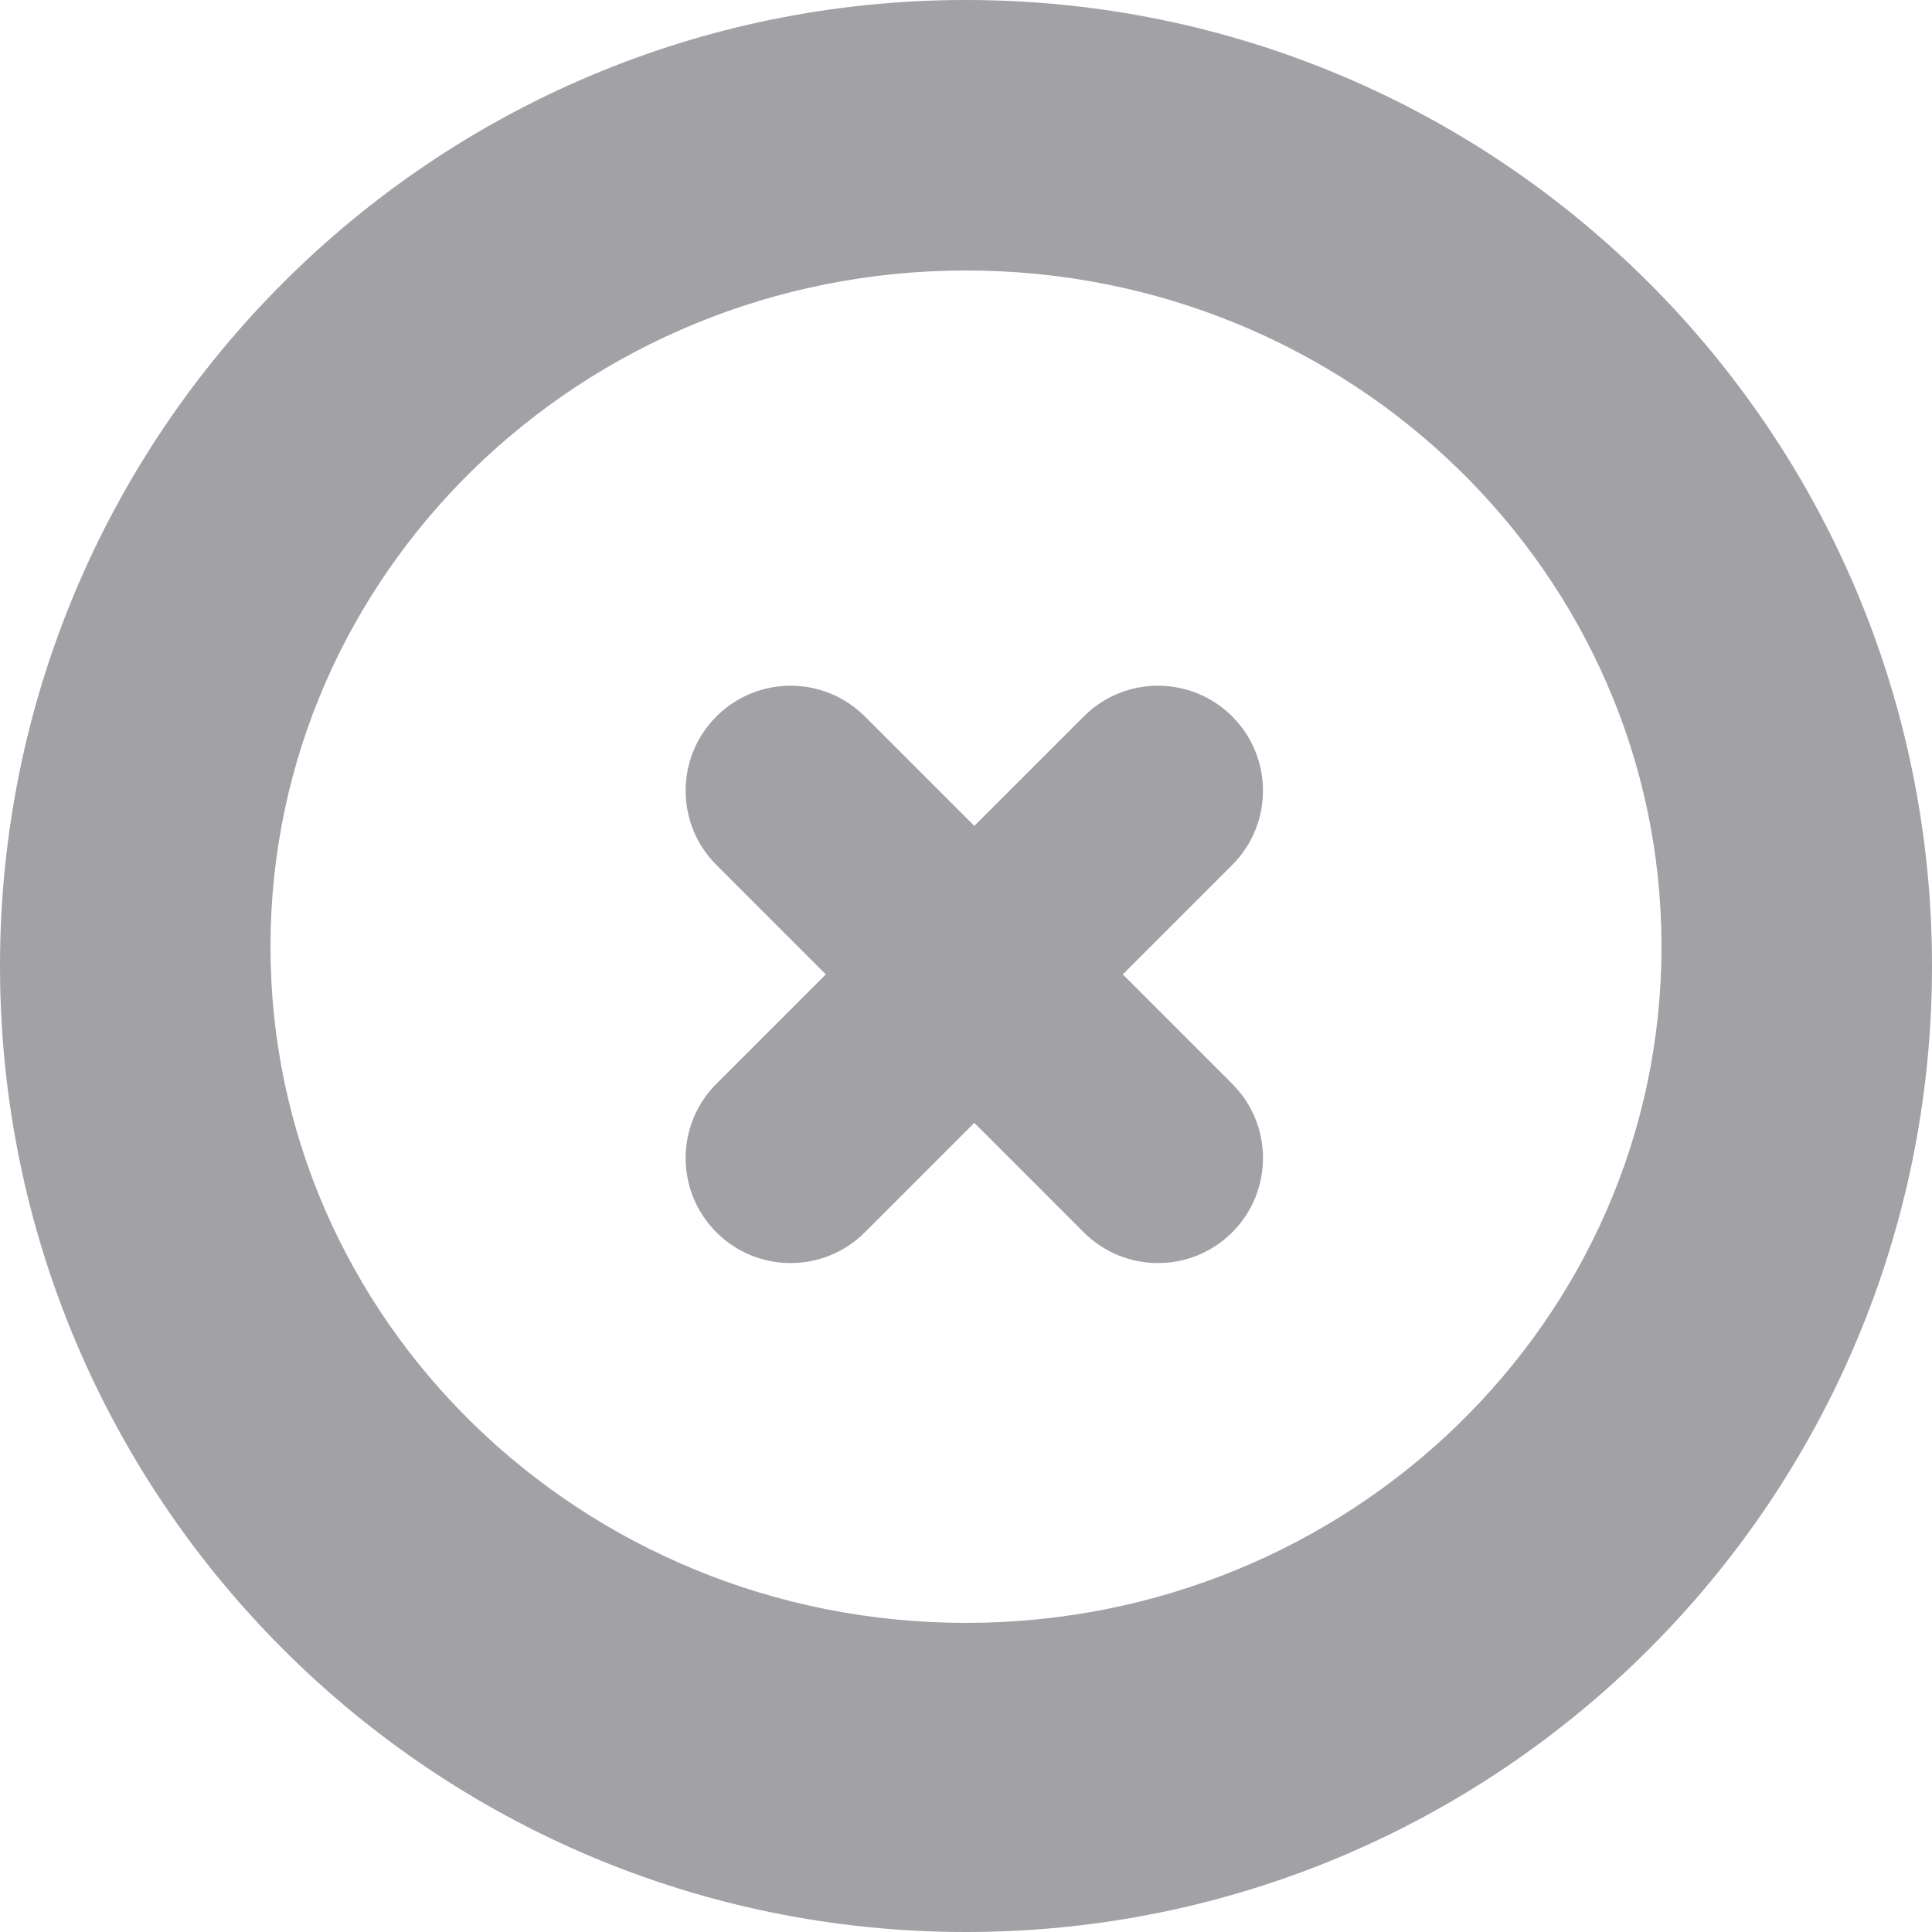 <svg width="100" height="100" viewBox="0 0 100 100" fill="none" xmlns="http://www.w3.org/2000/svg">
<path id="img_code_expired" fill-rule="evenodd" clip-rule="evenodd" d="M50 100C77.614 100 100 77.614 100 50C100 22.386 77.614 0 50 0C22.386 0 0 22.386 0 50C0 77.614 22.386 100 50 100ZM50 84C69.882 84 86 68.33 86 49C86 29.67 69.882 14 50 14C30.118 14 14 29.67 14 49C14 68.33 30.118 84 50 84ZM44.765 37.084C42.643 34.962 39.202 34.962 37.08 37.084C34.958 39.206 34.958 42.646 37.08 44.768L42.745 50.434L37.08 56.099C34.958 58.221 34.958 61.662 37.08 63.784C39.202 65.906 42.643 65.906 44.765 63.784L50.43 58.118L56.096 63.784C58.218 65.906 61.658 65.906 63.78 63.784C65.902 61.662 65.902 58.221 63.78 56.099L58.115 50.434L63.78 44.768C65.902 42.646 65.902 39.206 63.78 37.084C61.658 34.962 58.218 34.962 56.096 37.084L50.43 42.749L44.765 37.084Z" fill="#A1A1A6"/>
</svg>
